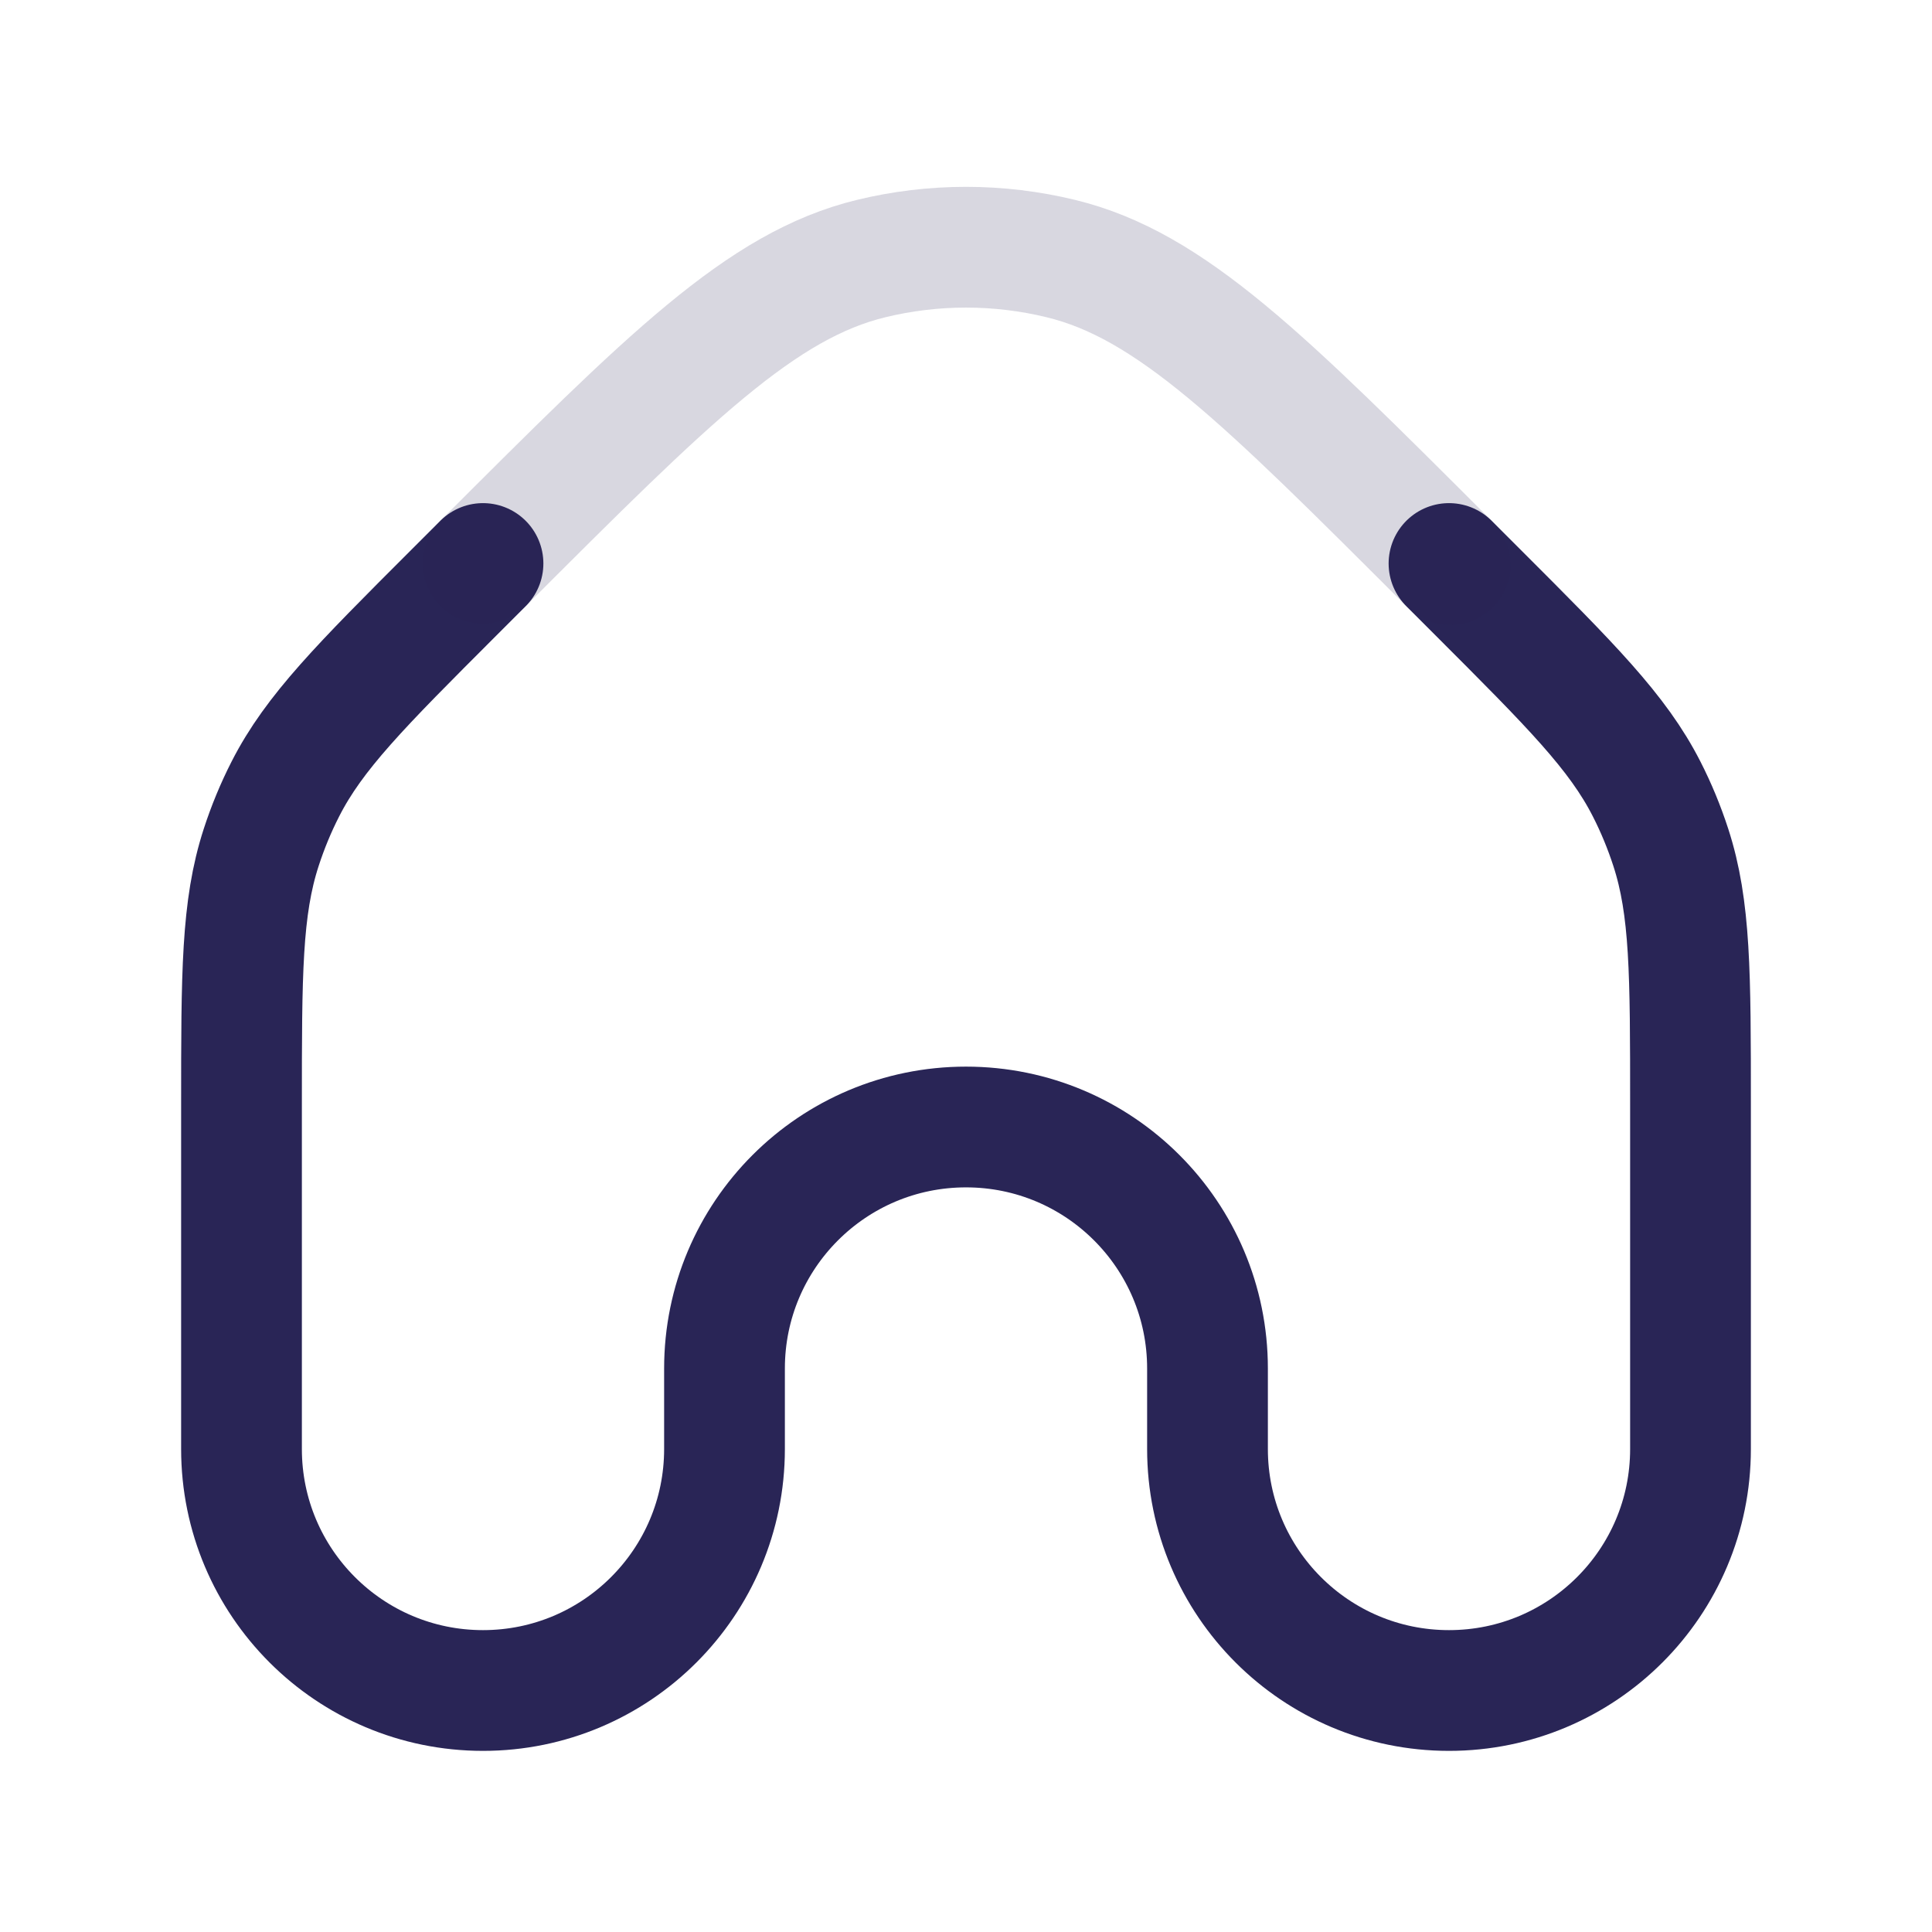 <svg width="24" height="24" viewBox="0 0 24 24" fill="none" xmlns="http://www.w3.org/2000/svg">
<path d="M6 7L5.636 7.364C4.482 8.518 3.904 9.096 3.545 9.801C3.426 10.034 3.326 10.277 3.245 10.526C3 11.279 3 12.095 3 13.728V18C3 19.657 4.343 21 6 21V21C7.657 21 9 19.657 9 18V17C9 15.343 10.343 14 12 14V14C13.657 14 15 15.343 15 17V18C15 19.657 16.343 21 18 21V21C19.657 21 21 19.657 21 18V13.728C21 12.095 21 11.279 20.755 10.526C20.674 10.277 20.574 10.034 20.455 9.801C20.096 9.096 19.518 8.518 18.364 7.364L18 7" stroke="#292556" stroke-width="1.5" stroke-linecap="round" stroke-linejoin="round"/>
<path d="M6 7V7C8.305 4.695 9.457 3.543 10.822 3.212C11.596 3.024 12.404 3.024 13.178 3.212C14.543 3.543 15.695 4.695 18 7V7L18.016 7.016" stroke="#292556" stroke-opacity="0.18" stroke-width="1.5" stroke-linecap="round" stroke-linejoin="round"/>
</svg>

